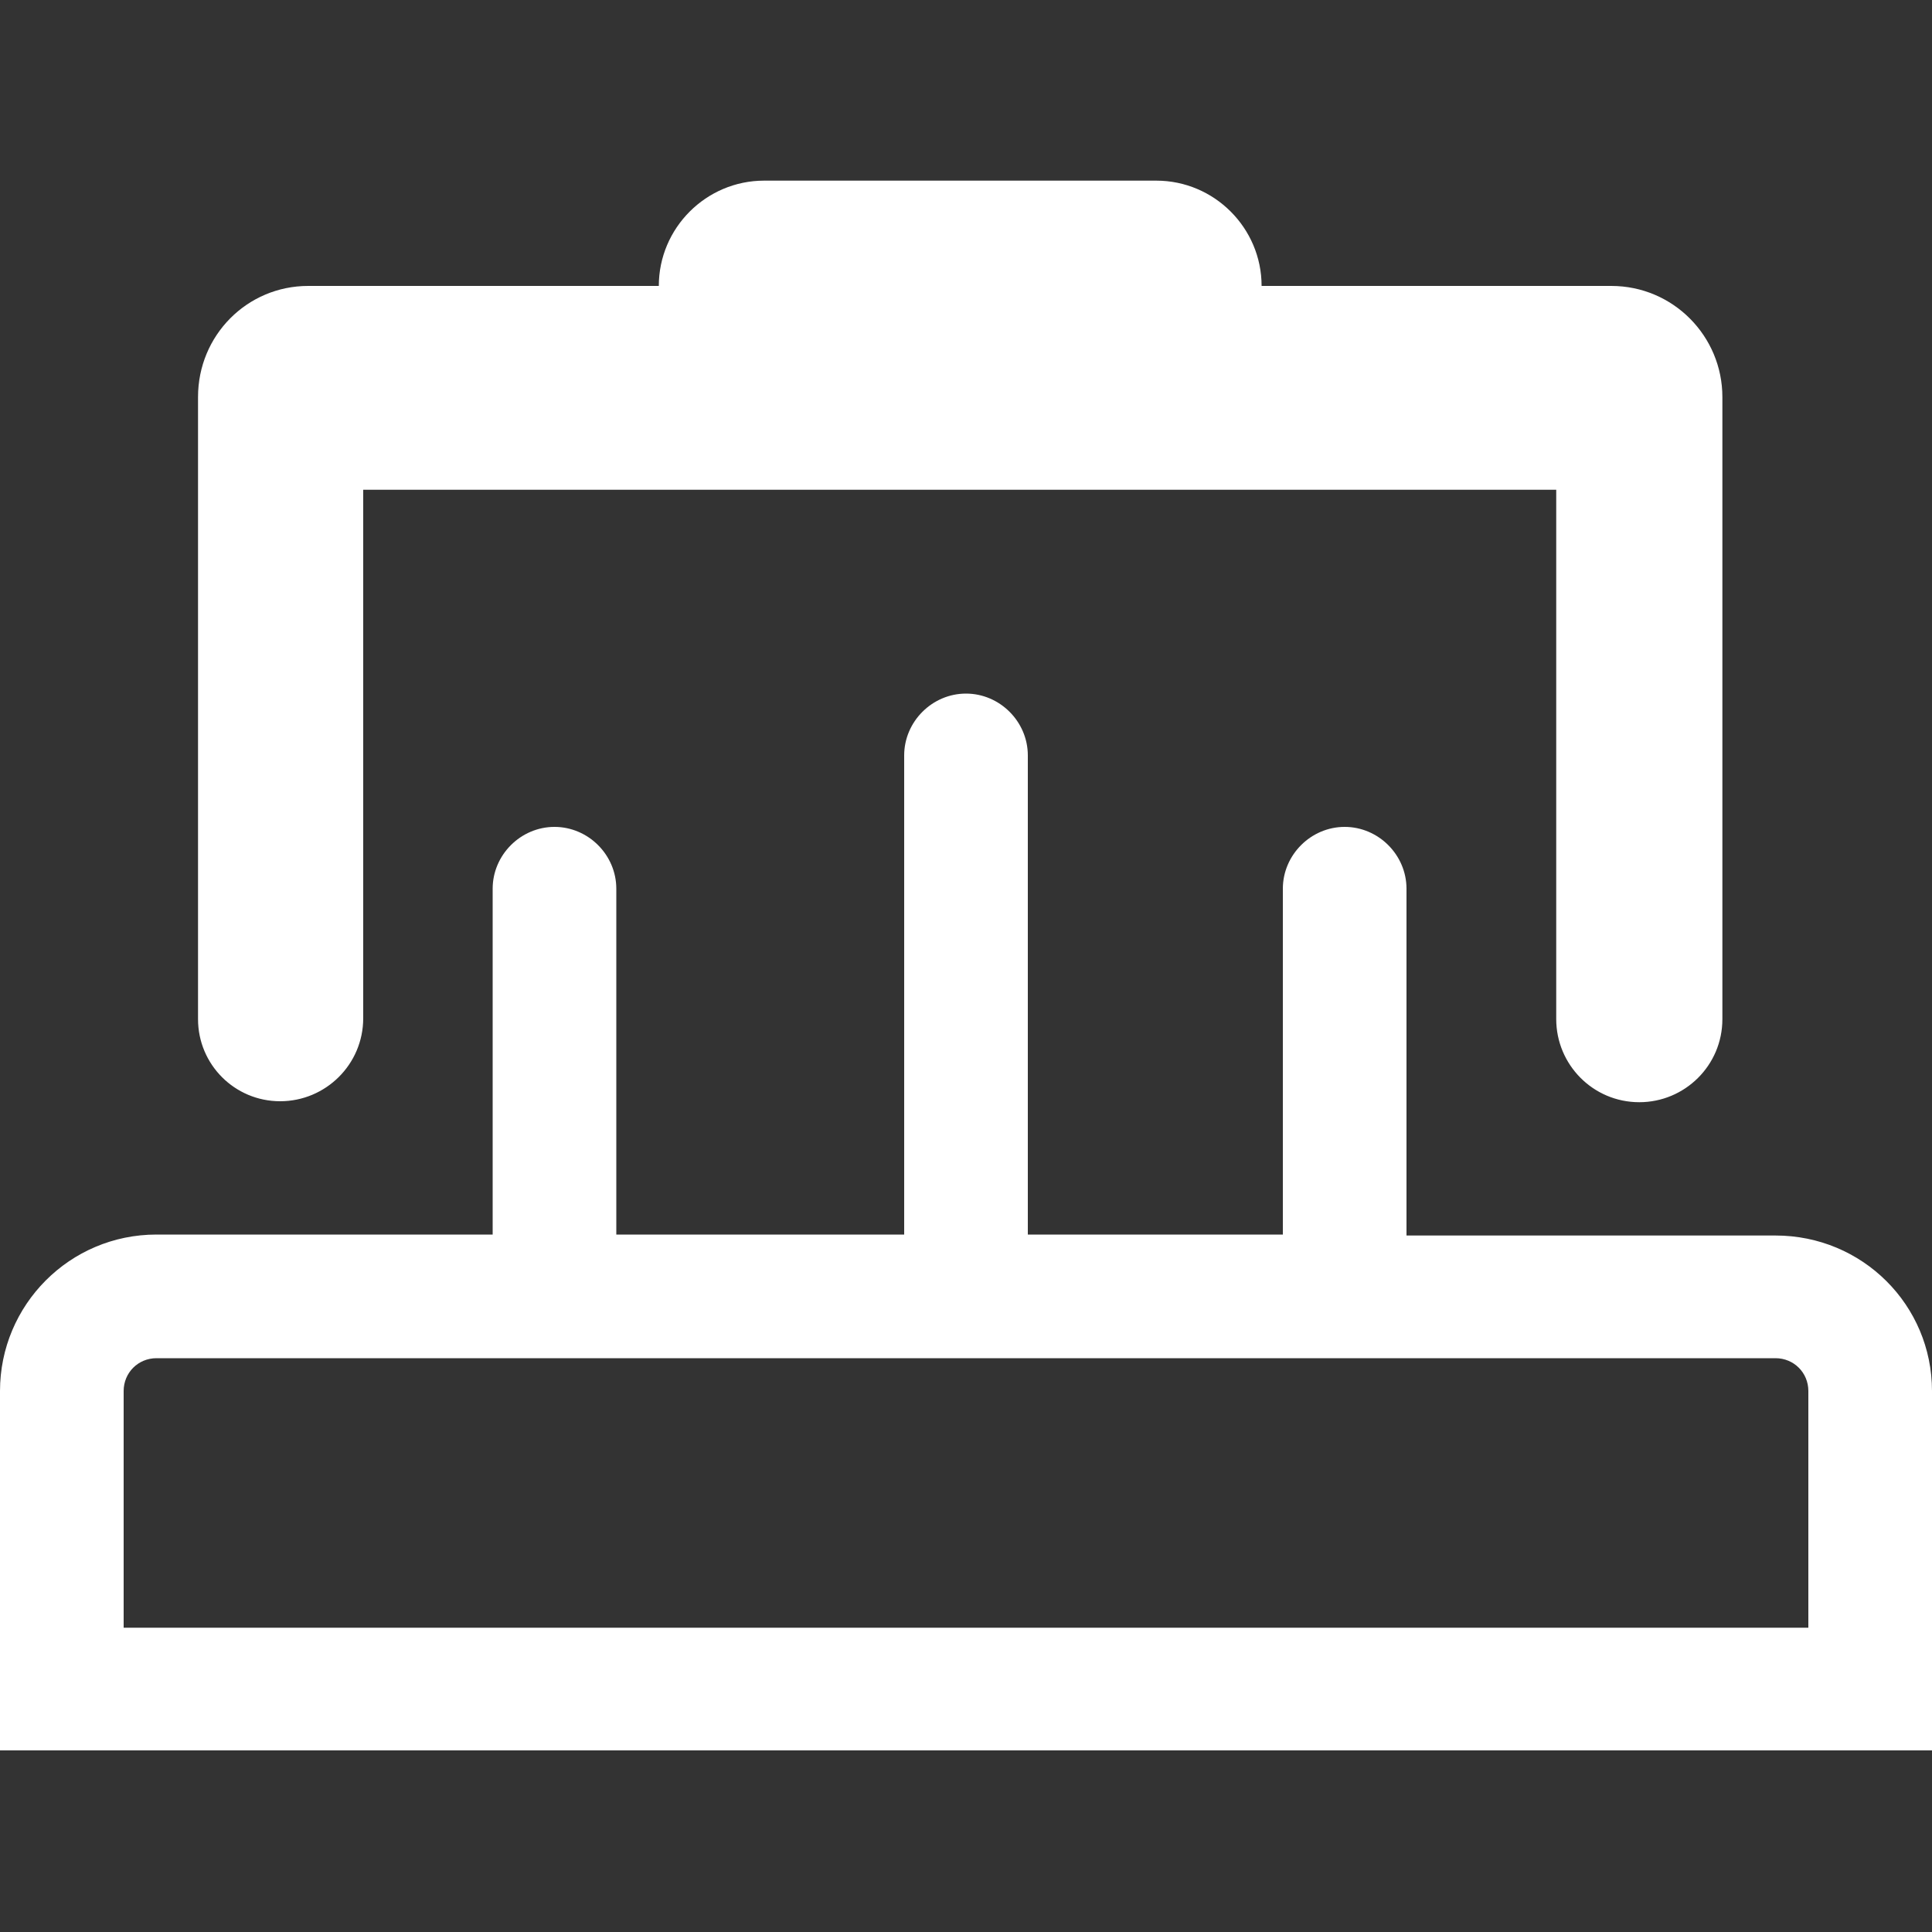 <?xml version="1.0" encoding="utf-8"?>
<!-- Generator: Adobe Illustrator 25.0.0, SVG Export Plug-In . SVG Version: 6.00 Build 0)  -->
<svg version="1.1" id="图层_1" xmlns="http://www.w3.org/2000/svg" xmlns:xlink="http://www.w3.org/1999/xlink" x="0px" y="0px"
	 viewBox="0 0 200 200" style="enable-background:new 0 0 200 200;" xml:space="preserve">
<rect x="0" y="0" width="200" height="200" fill="#333333" stroke="none"/>
<style type="text/css">
	.st0{fill:#FFFFFF;}
</style>
<path class="st0" d="M183.8,127.9h-38.2V92c0-3.5-2.9-6.4-6.4-6.4s-6.4,2.9-6.4,6.4v35.8h-26.4V78.2c0-3.5-2.9-6.4-6.4-6.4
	c-3.5,0-6.4,2.9-6.4,6.4v49.6H63.8V92c0-3.5-2.9-6.4-6.4-6.4c-3.5,0-6.4,2.9-6.4,6.4v35.8H16.2c-9,0-16.2,7.3-16.2,16.2v37.2h200
	v-37.2C200,135.1,192.8,127.9,183.8,127.9z M187.2,168.5H12.8V144c0-1.9,1.5-3.4,3.4-3.4h167.6c1.9,0,3.4,1.5,3.4,3.4V168.5z"/>
<path class="st0" d="M29,114c4.7,0,8.6-3.8,8.6-8.6V50.7h123.5v54.8c0,4.7,3.8,8.6,8.6,8.6c4.7,0,8.6-3.8,8.6-8.6V41.1
	c0-6.3-5.1-11.5-11.5-11.5h-36.2c0-6-4.9-10.9-10.9-10.9H79.1c-6,0-10.9,4.9-10.9,10.9H31.9c-6.3,0-11.4,5.1-11.4,11.5v64.4
	C20.5,110.2,24.3,114,29,114z"/>
</svg>
